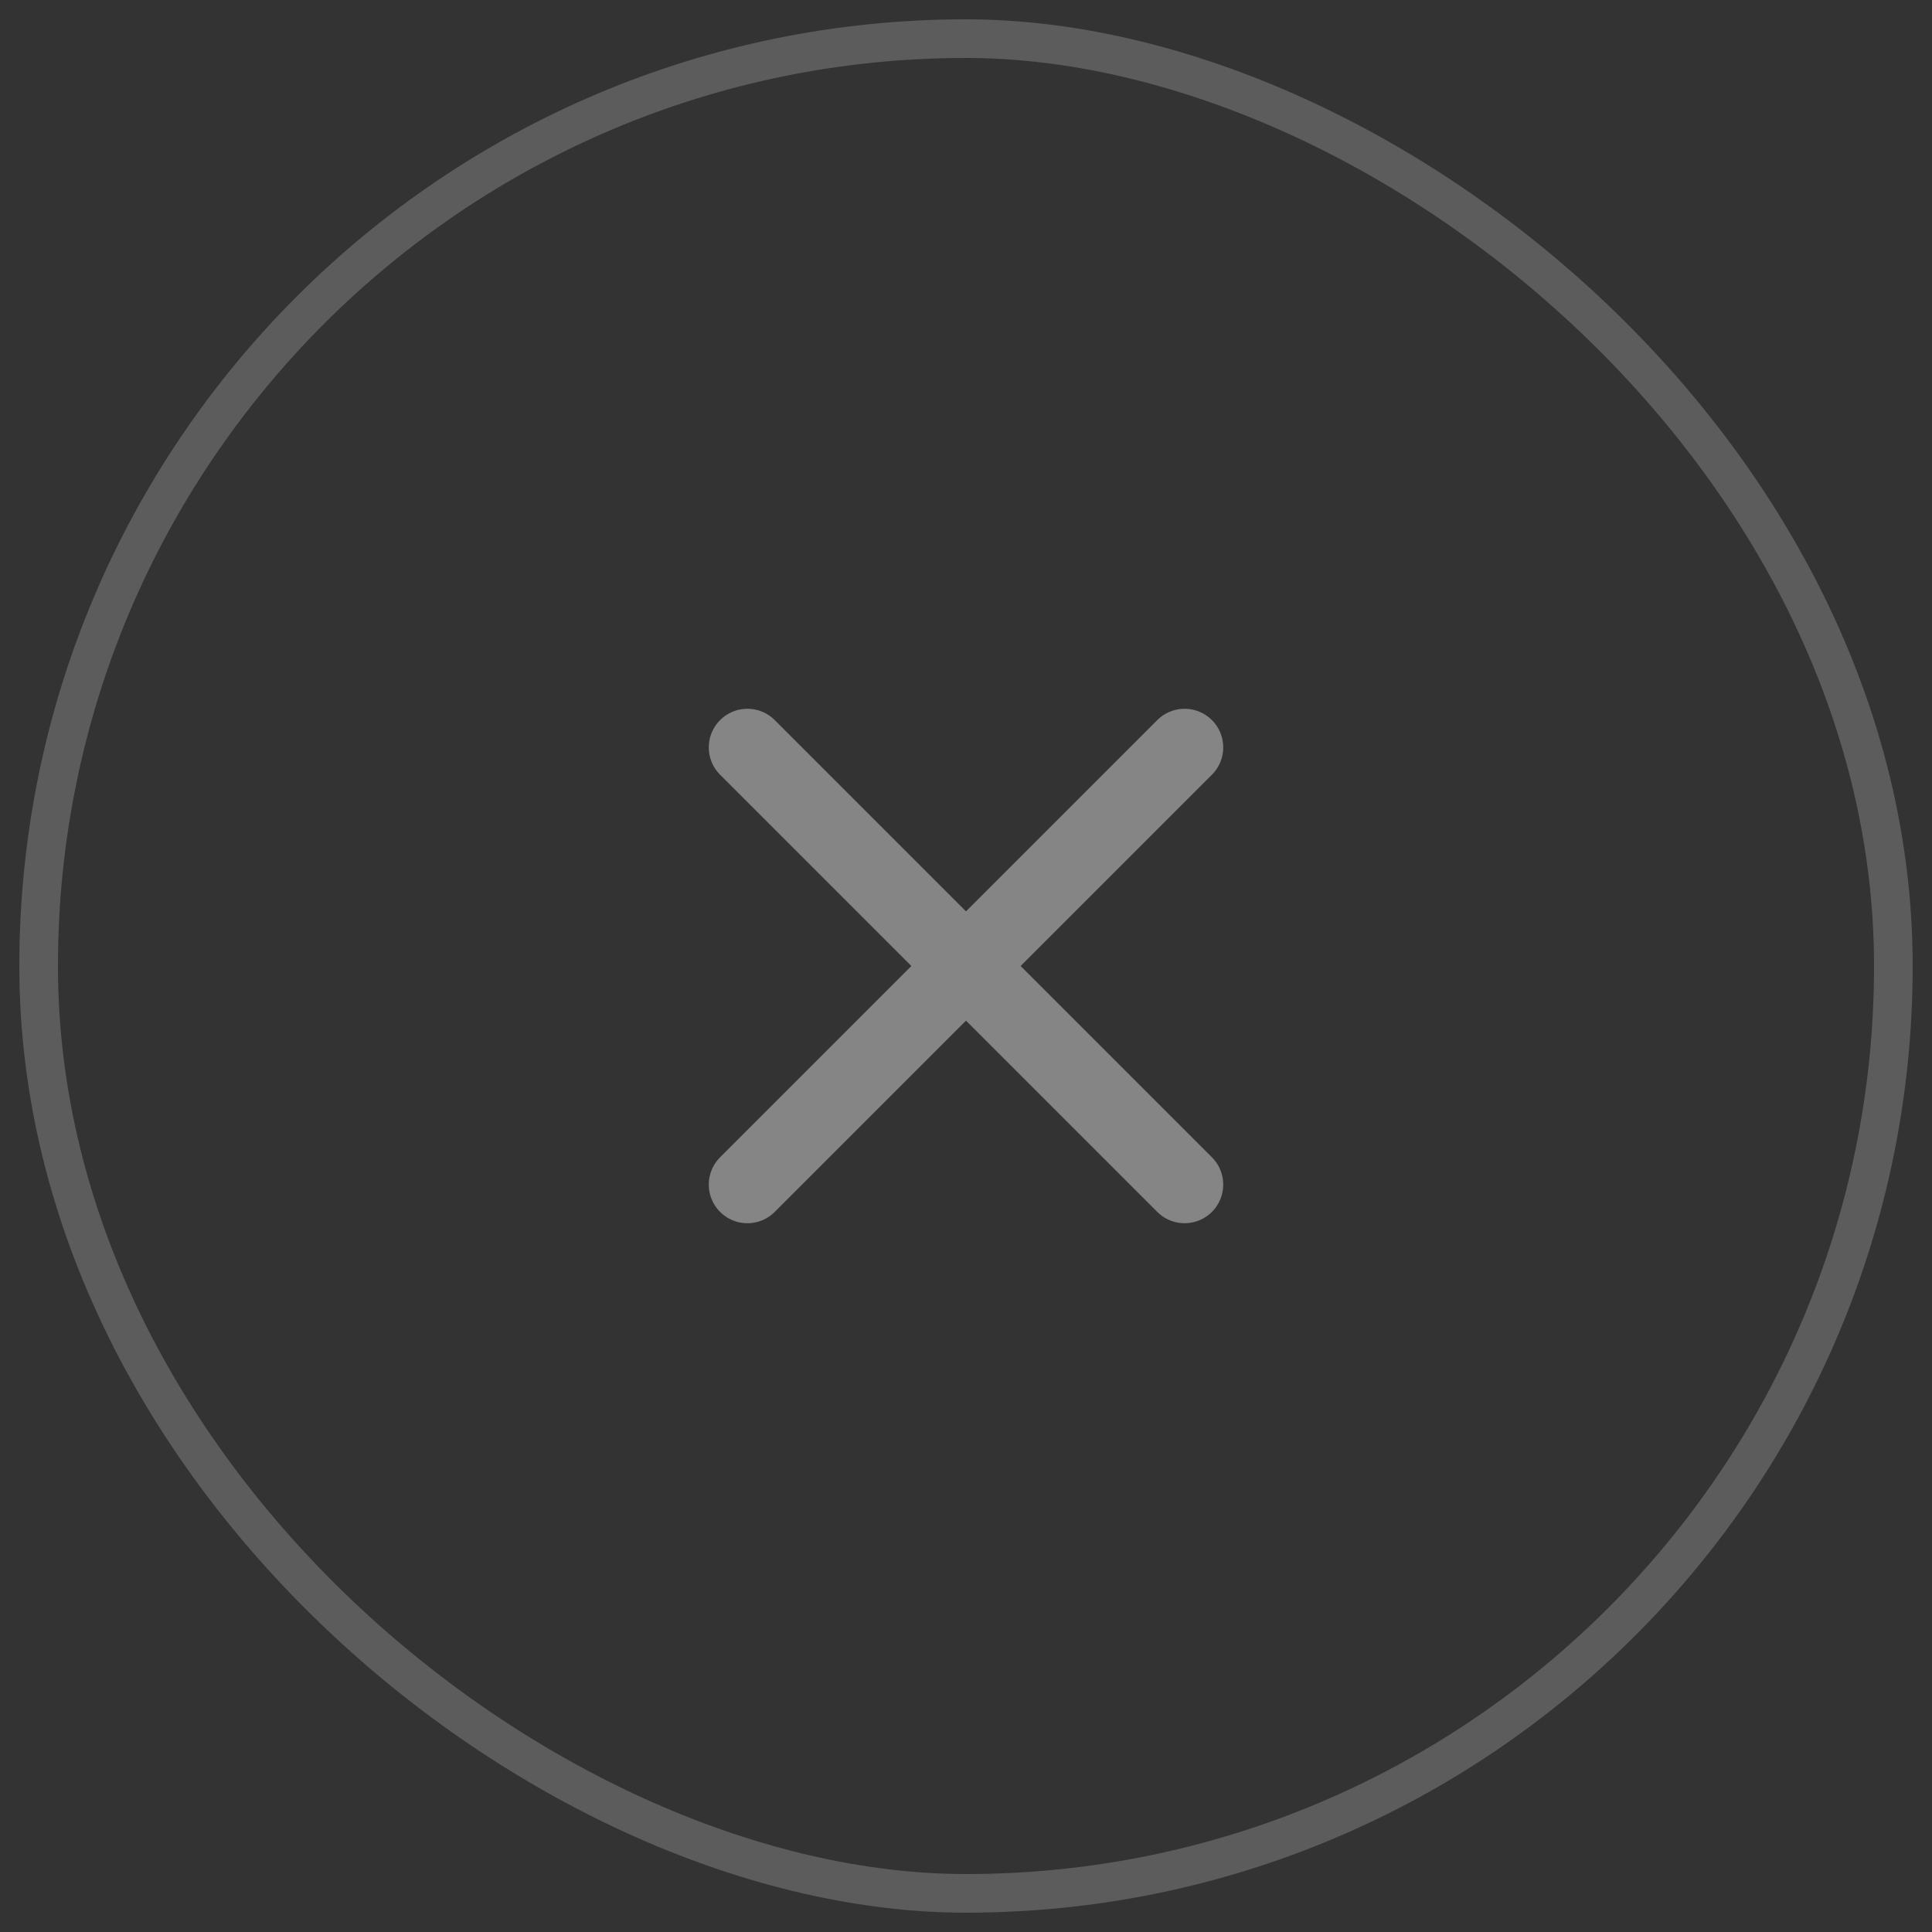 <svg width="50" height="50" viewBox="0 0 50 50" fill="none" xmlns="http://www.w3.org/2000/svg">
<rect x="0" y="0" width="50" height="50" fill="#333333" stroke="none"/>
<rect opacity="0.2" width="48" height="48" rx="24" transform="matrix(-5.18986e-09 1 1 5.18986e-09 1 1)" stroke="white"/>
<g opacity="0.4">
<path d="M30.657 19.343L19.343 30.657" stroke="white" stroke-width="2" stroke-linecap="round"/>
<path d="M30.657 30.657L19.343 19.343" stroke="white" stroke-width="2" stroke-linecap="round"/>
</g>
</svg>

